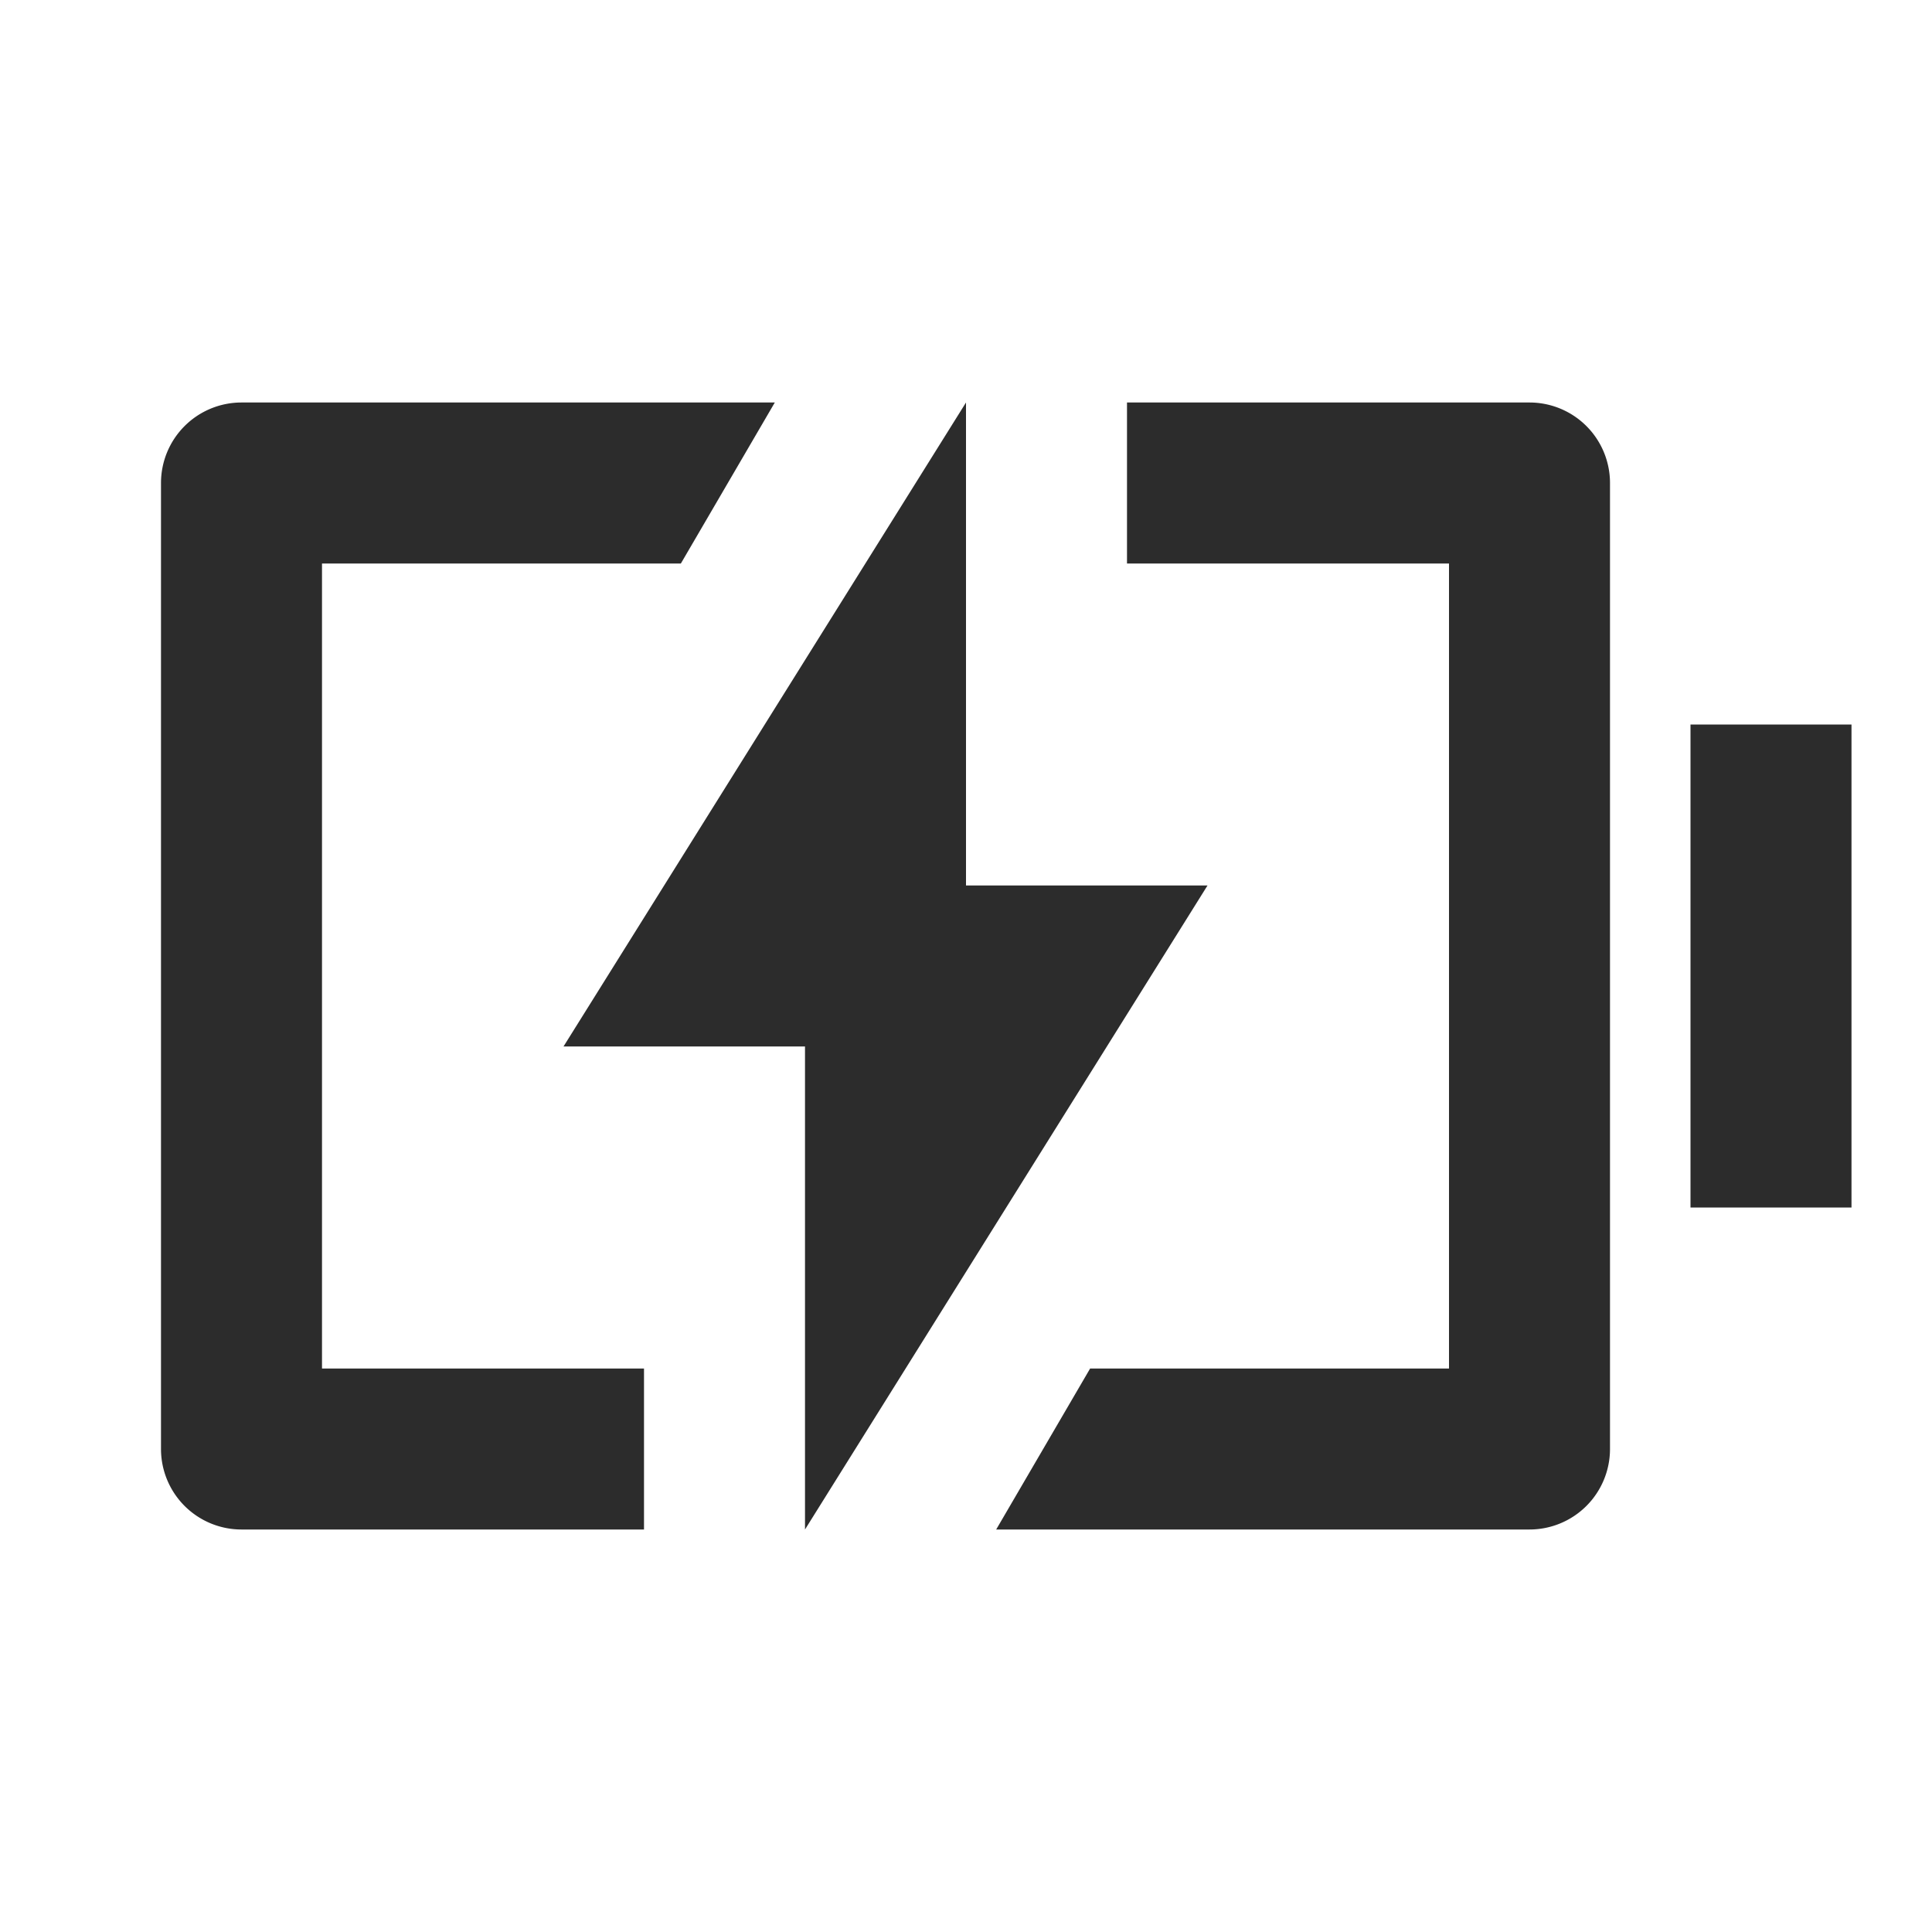 <?xml version="1.0" standalone="no"?><!DOCTYPE svg PUBLIC "-//W3C//DTD SVG 1.1//EN" "http://www.w3.org/Graphics/SVG/1.1/DTD/svg11.dtd"><svg t="1763456226118" class="icon" viewBox="0 0 1024 1024" version="1.1" xmlns="http://www.w3.org/2000/svg" p-id="14091" xmlns:xlink="http://www.w3.org/1999/xlink" width="200" height="200"><path d="M341.333 810.667H128a42.667 42.667 0 0 1-42.667-42.667V256a42.667 42.667 0 0 1 42.667-42.667h282.667L360.875 298.667H170.667v426.667h170.667v85.333z m186.667 0l49.792-85.333H768V298.667h-170.667V213.333h213.333a42.667 42.667 0 0 1 42.667 42.667v512a42.667 42.667 0 0 1-42.667 42.667h-282.667zM896 384h85.333v256h-85.333V384z m-384 85.333h128l-213.333 341.333v-256H298.667l213.333-341.333v256z" fill="#2c2c2c" p-id="14092"></path></svg>